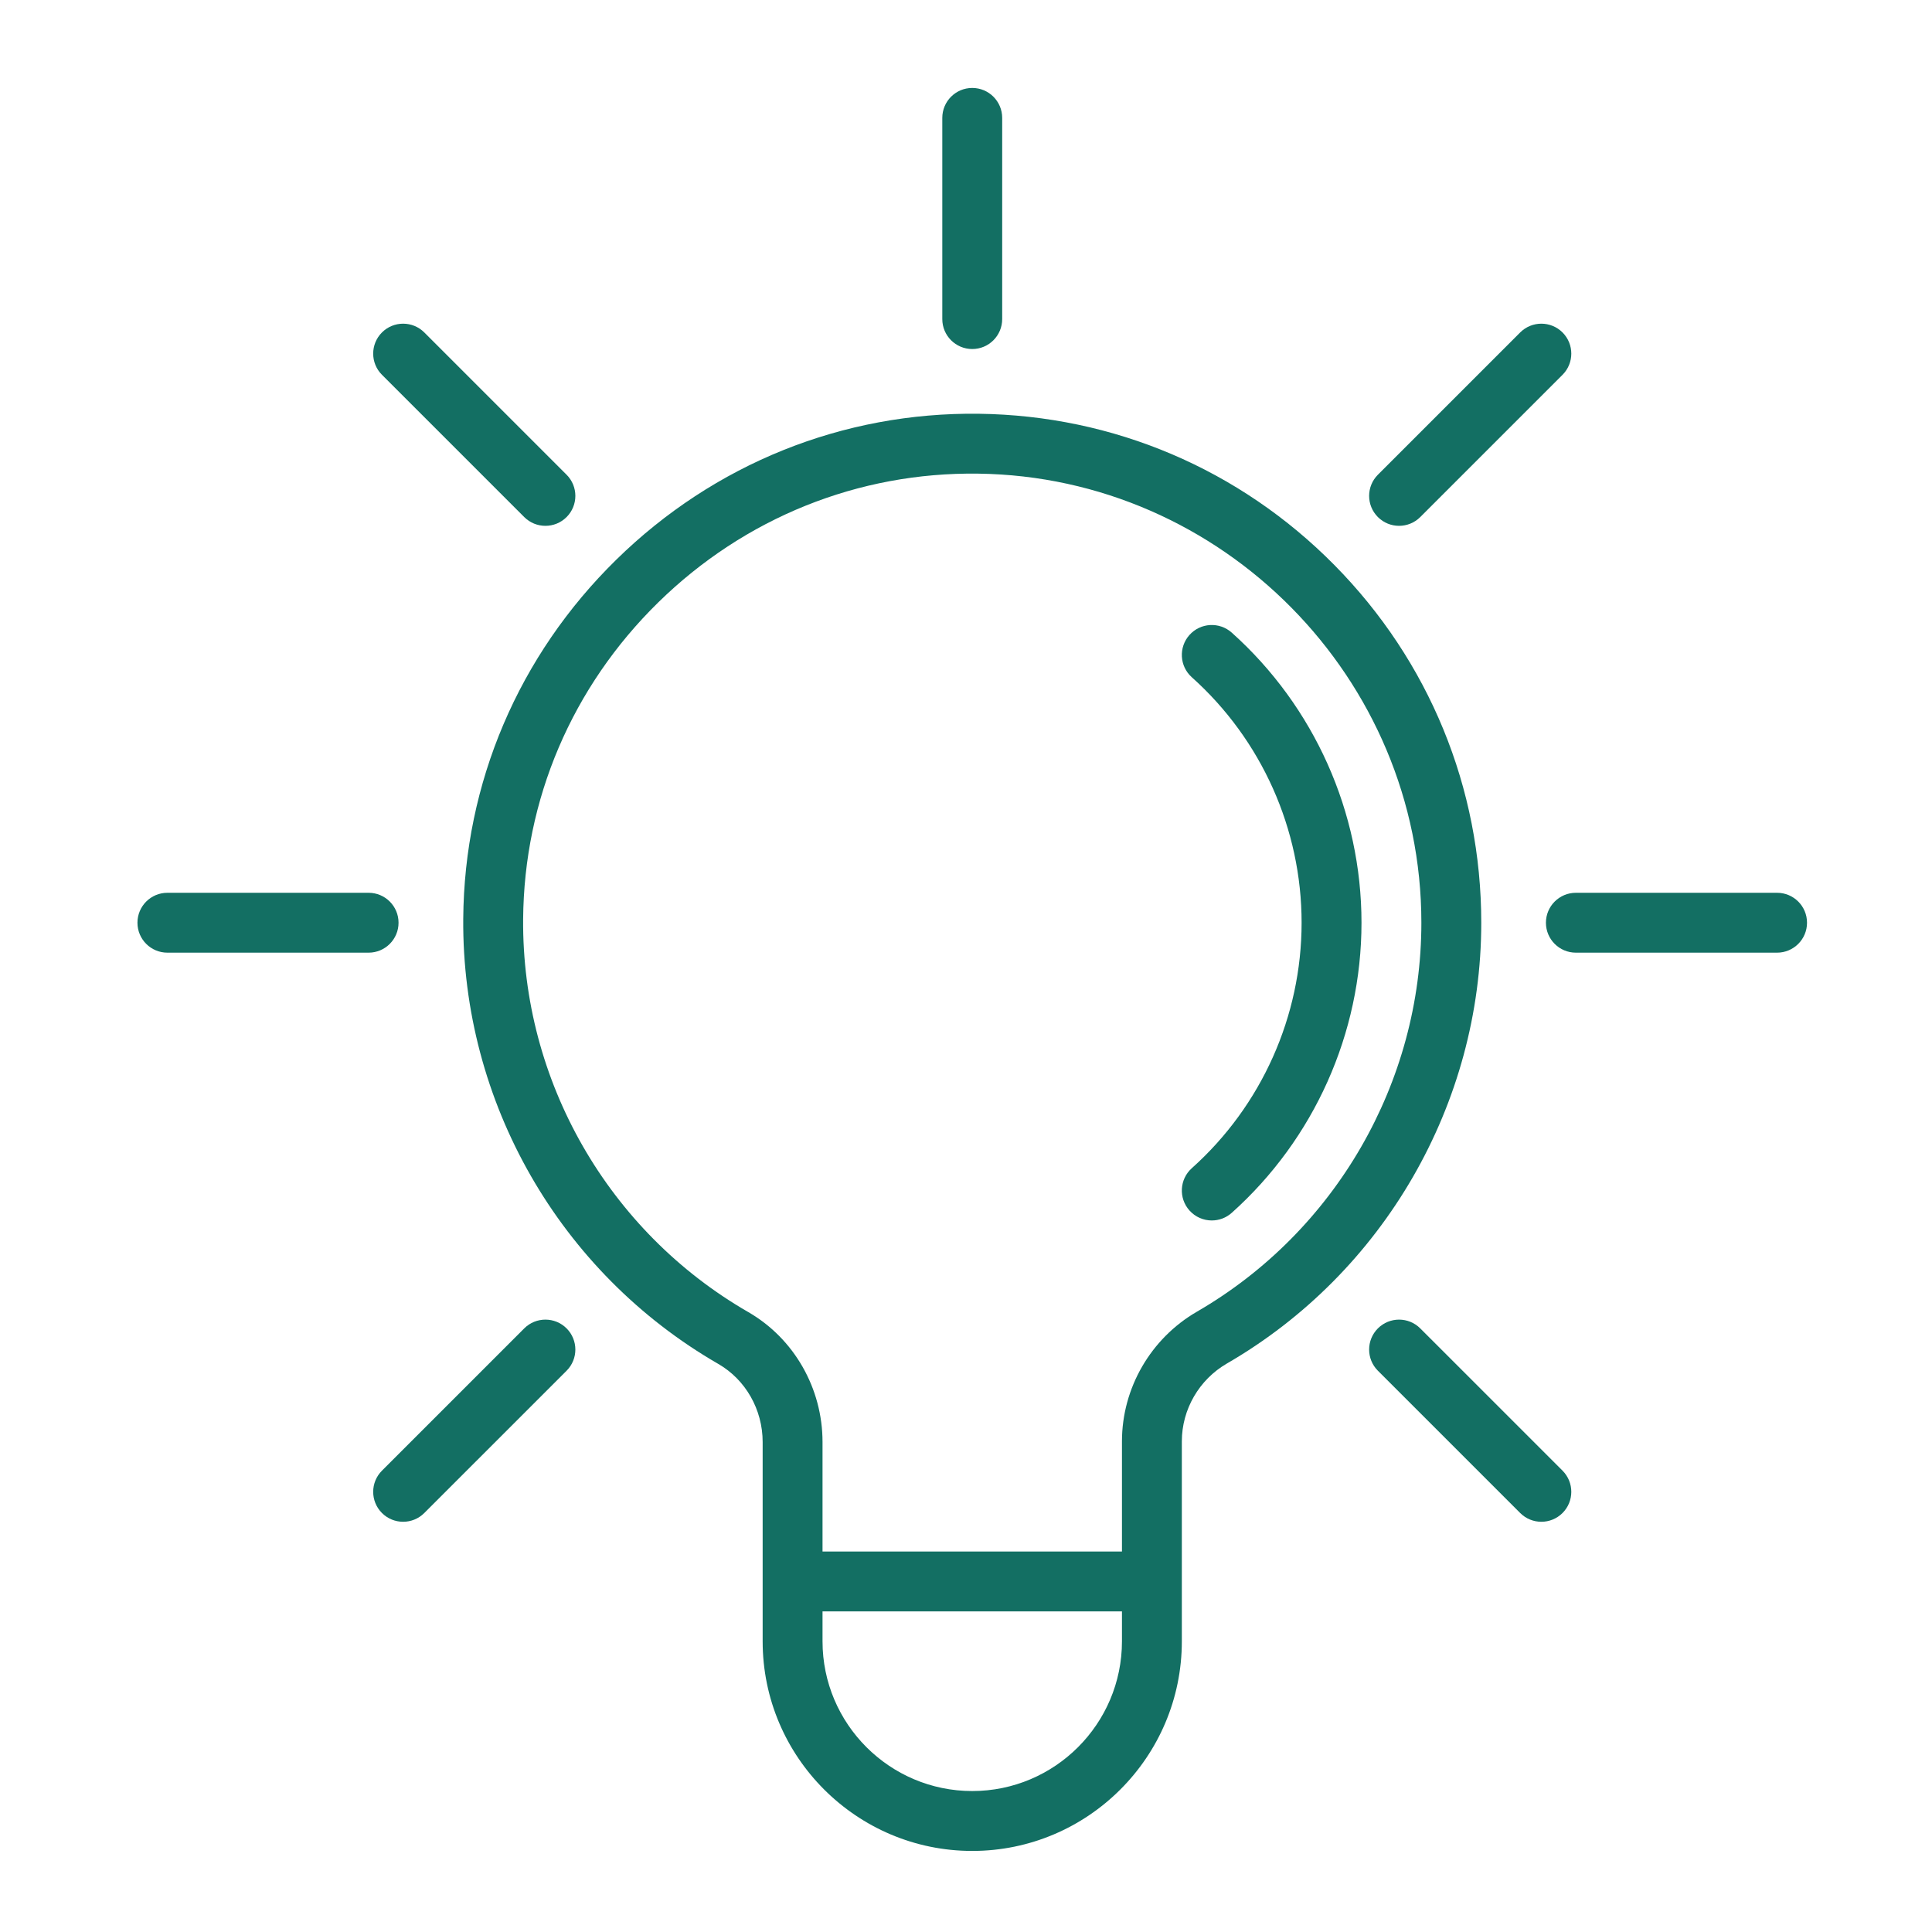 <svg width="123" height="123" viewBox="0 0 123 123" fill="none" xmlns="http://www.w3.org/2000/svg">
<path d="M84.95 35.97C78.924 29.87 70.887 26.451 62.32 26.342C53.667 26.231 45.463 29.529 39.238 35.63C33.018 41.725 29.556 49.847 29.492 58.499C29.405 70.152 35.628 81.01 45.732 86.835C47.473 87.839 48.554 89.744 48.554 91.806V100.683V104.496C48.554 111.853 54.539 117.839 61.897 117.839C69.255 117.839 75.241 111.853 75.241 104.496V100.683V91.764C75.241 89.731 76.341 87.832 78.113 86.806C88.1 81.024 94.304 70.272 94.304 58.745C94.304 50.163 90.982 42.074 84.95 35.97ZM71.429 104.495C71.429 109.751 67.153 114.026 61.897 114.026C56.642 114.026 52.366 109.751 52.366 104.495V102.589H71.429V104.495ZM76.203 83.507C73.258 85.212 71.429 88.376 71.429 91.764V98.776H52.366V91.806C52.366 88.385 50.554 85.215 47.637 83.532C38.719 78.391 33.228 68.809 33.305 58.527C33.361 50.898 36.417 43.733 41.907 38.352C47.402 32.968 54.636 30.052 62.271 30.154C77.832 30.353 90.491 43.179 90.491 58.745C90.491 68.916 85.016 78.404 76.203 83.507Z" fill="#136F63"/>
<path d="M78.419 40.276C77.634 39.575 76.429 39.641 75.727 40.425C75.025 41.21 75.092 42.415 75.876 43.117C80.319 47.093 82.866 52.79 82.866 58.745C82.866 64.701 80.319 70.397 75.876 74.373C75.092 75.076 75.025 76.281 75.727 77.065C76.104 77.486 76.625 77.7 77.148 77.7C77.601 77.7 78.055 77.54 78.419 77.214C83.668 72.515 86.679 65.784 86.679 58.745C86.679 51.707 83.668 44.975 78.419 40.276Z" fill="#136F63"/>
<path d="M61.898 22.221C62.95 22.221 63.804 21.368 63.804 20.315V7.505C63.804 6.452 62.95 5.599 61.898 5.599C60.845 5.599 59.991 6.452 59.991 7.505V20.315C59.991 21.368 60.845 22.221 61.898 22.221Z" fill="#136F63"/>
<path d="M89.071 33.477C89.559 33.477 90.047 33.291 90.419 32.919L99.478 23.861C100.222 23.117 100.222 21.91 99.478 21.165C98.733 20.421 97.526 20.421 96.782 21.165L87.723 30.223C86.979 30.968 86.979 32.174 87.723 32.919C88.096 33.291 88.583 33.477 89.071 33.477Z" fill="#136F63"/>
<path d="M113.137 56.839H100.327C99.274 56.839 98.421 57.692 98.421 58.745C98.421 59.798 99.274 60.651 100.327 60.651H113.137C114.19 60.651 115.043 59.798 115.043 58.745C115.043 57.692 114.19 56.839 113.137 56.839Z" fill="#136F63"/>
<path d="M25.373 58.745C25.373 57.692 24.52 56.839 23.467 56.839H10.657C9.604 56.839 8.751 57.692 8.751 58.745C8.751 59.798 9.604 60.651 10.657 60.651H23.467C24.52 60.651 25.373 59.798 25.373 58.745Z" fill="#136F63"/>
<path d="M33.375 32.919C33.748 33.291 34.235 33.477 34.723 33.477C35.211 33.477 35.699 33.291 36.071 32.919C36.816 32.174 36.816 30.968 36.071 30.223L27.013 21.165C26.268 20.421 25.062 20.421 24.317 21.165C23.573 21.91 23.573 23.117 24.317 23.861L33.375 32.919Z" fill="#136F63"/>
<path d="M90.419 84.571C89.675 83.827 88.468 83.827 87.723 84.571C86.979 85.316 86.979 86.523 87.723 87.267L96.782 96.325C97.154 96.697 97.642 96.883 98.129 96.883C98.618 96.883 99.105 96.697 99.478 96.325C100.222 95.581 100.222 94.374 99.478 93.629L90.419 84.571Z" fill="#136F63"/>
<path d="M33.375 84.571L24.317 93.629C23.573 94.374 23.573 95.58 24.317 96.325C24.689 96.697 25.177 96.883 25.665 96.883C26.153 96.883 26.641 96.697 27.013 96.325L36.071 87.267C36.816 86.523 36.816 85.316 36.071 84.571C35.327 83.827 34.12 83.827 33.375 84.571Z" fill="#136F63"/>
</svg>
